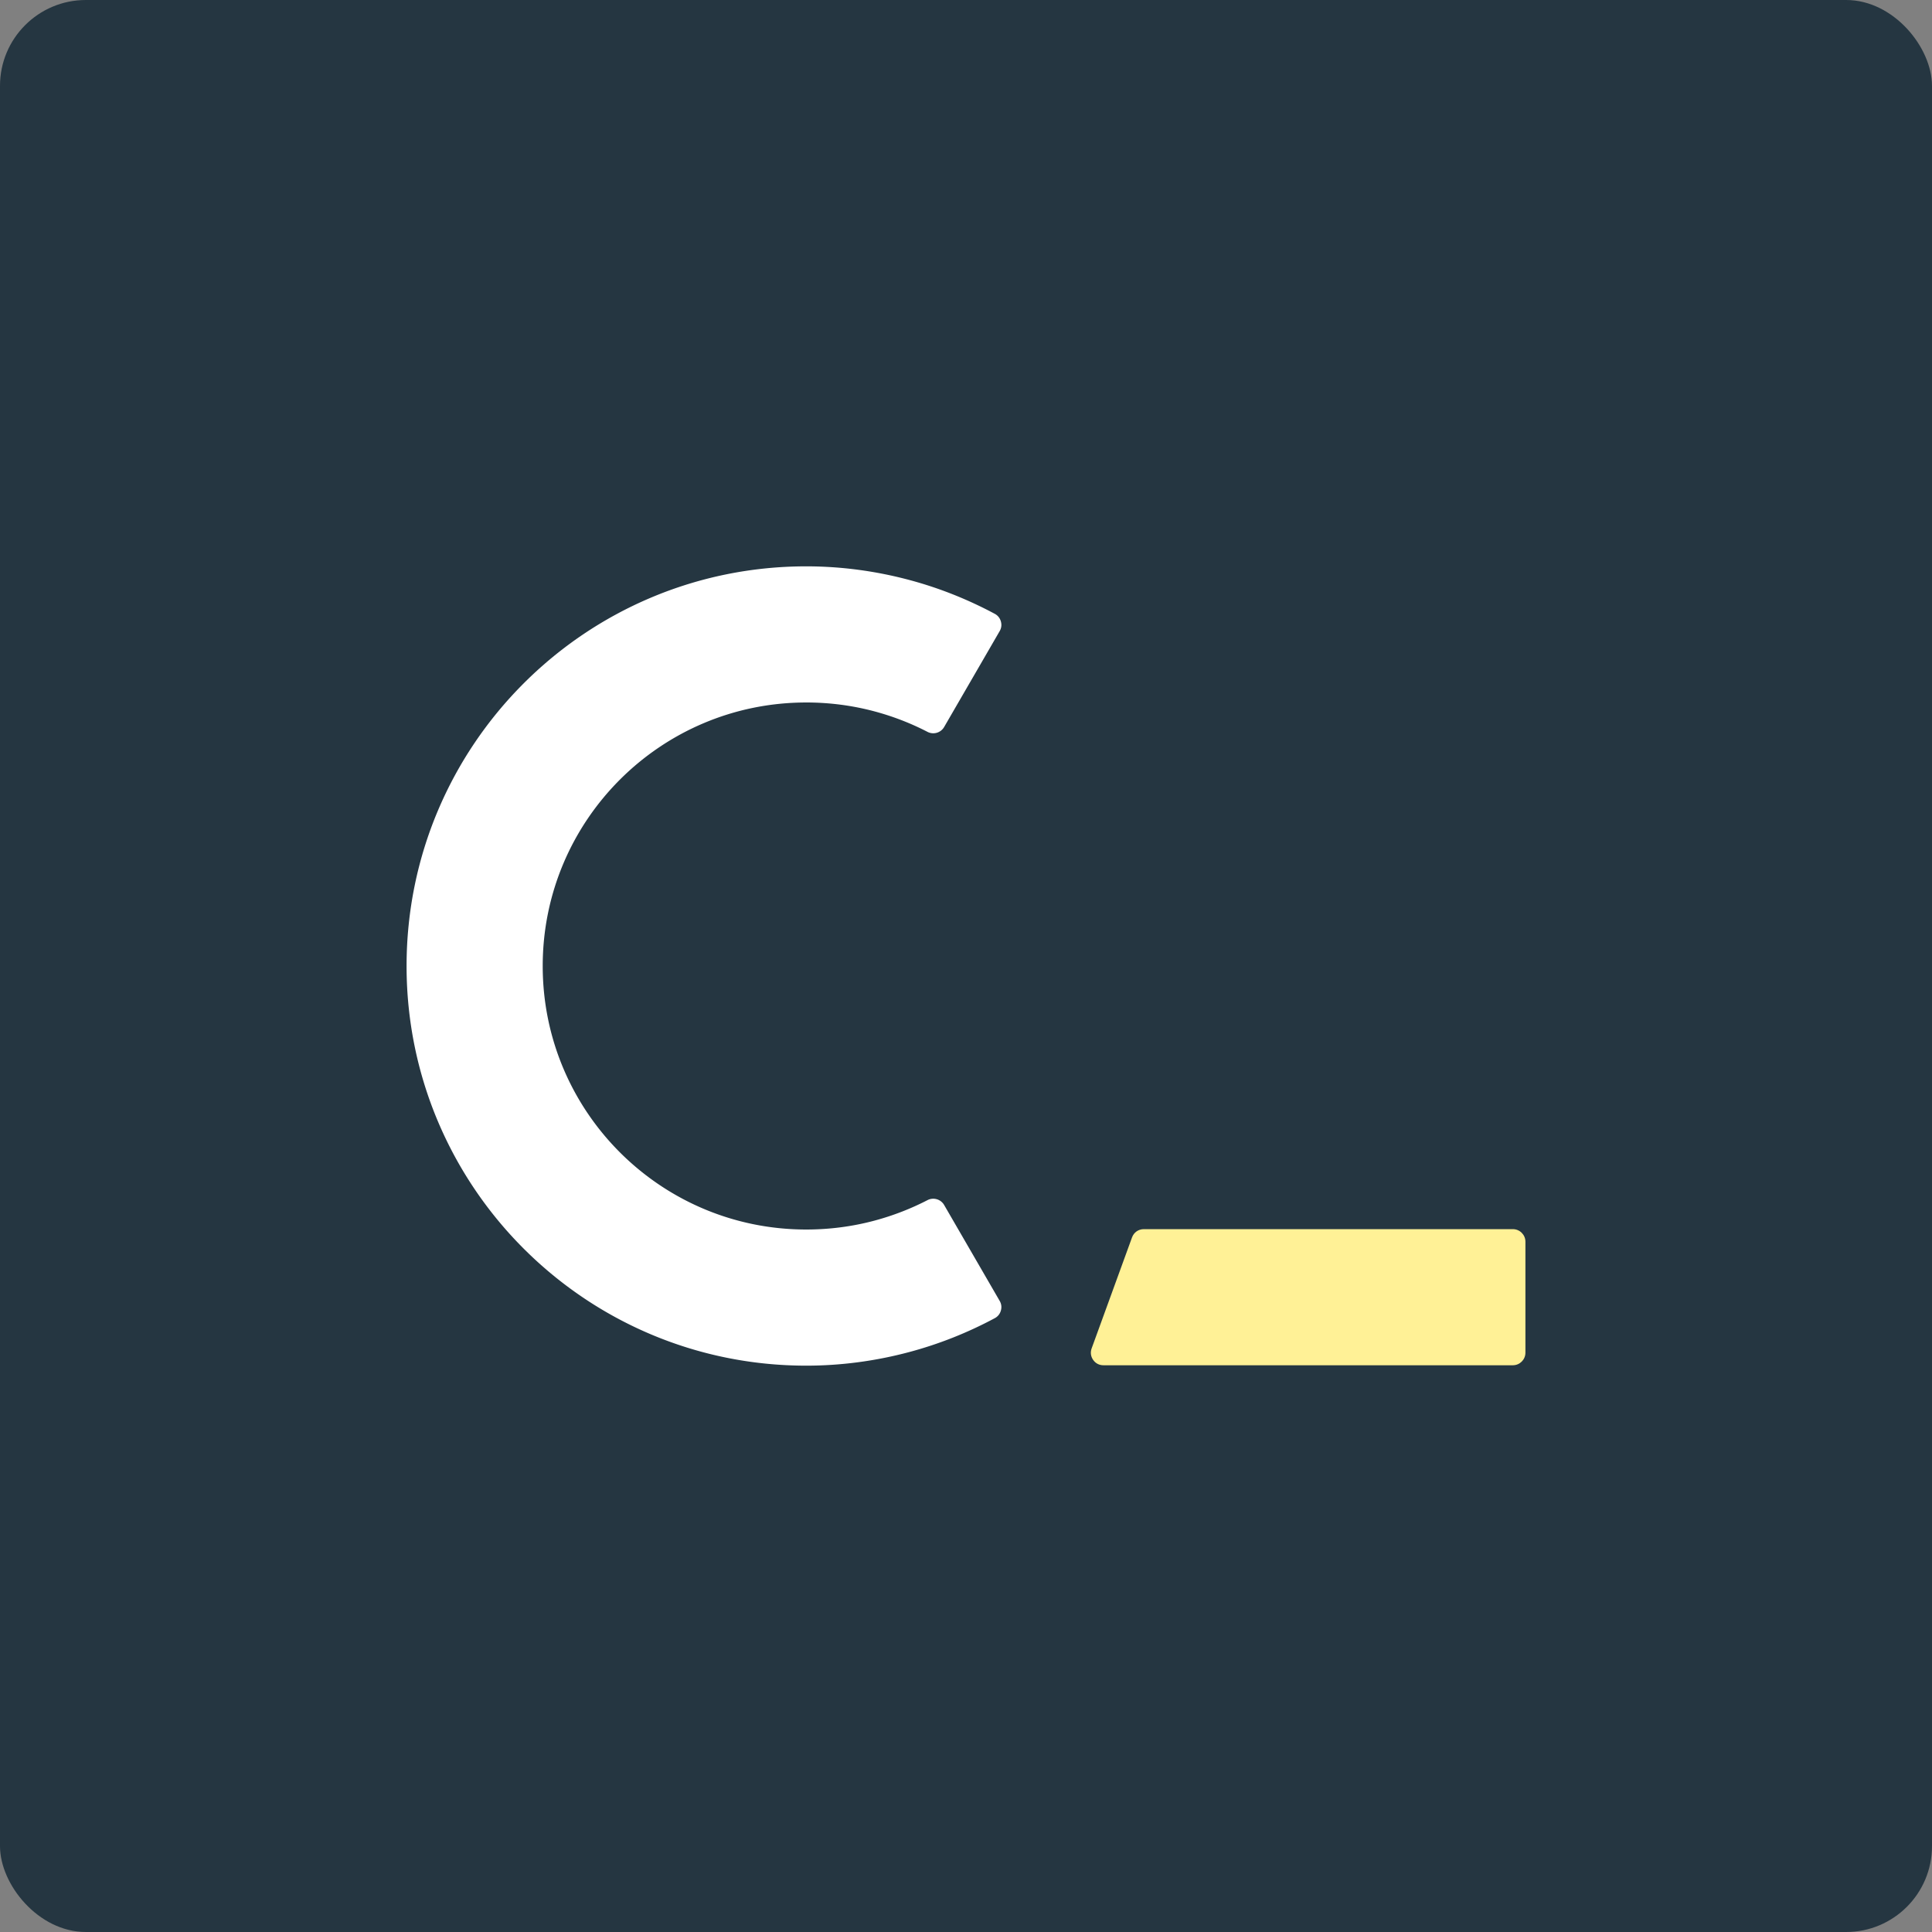 <svg xmlns="http://www.w3.org/2000/svg" data-name="Layer 2" viewBox="0 0 1080 1080"><rect x="0" y="0" width="1080" height="1080" fill="#808080" stroke="none"/><g data-name="Layer 1"><rect width="1080" height="1080" rx="48" ry="48" style="fill:#253641"/><path d="M639.41 687.1H845.7c3.87 0 7.02 3.15 7.02 7.02v62.05c0 3.87-3.15 7.02-7.02 7.02H616.83c-2.36 0-4.4-1.06-5.75-2.99-1.35-1.94-1.65-4.21-.85-6.43l22.58-62.05c1.03-2.83 3.59-4.62 6.6-4.62Z" style="fill:#fff196"/><path d="M450.69 392.69c13.06 0 25.9 1.69 38.17 4.98 10.29 2.76 20.23 6.59 29.62 11.45 3.33 1.72 7.42.53 9.3-2.72l31.03-53.58c.99-1.71 1.22-3.54.68-5.44-.54-1.9-1.7-3.34-3.44-4.27-15.21-8.14-31.18-14.47-47.58-18.86-18.88-5.06-38.31-7.66-57.78-7.66-61.68 0-117.54 25.01-157.97 65.44-40.43 40.43-65.44 96.28-65.44 157.97s25.01 117.54 65.44 157.97c40.43 40.43 96.28 65.44 157.97 65.44 19.47 0 38.9-2.59 57.78-7.66 16.39-4.39 32.37-10.71 47.58-18.86 1.74-.93 2.9-2.37 3.44-4.27.54-1.9.31-3.73-.68-5.44l-31.03-53.58a7.025 7.025 0 0 0-9.3-2.72c-9.39 4.85-19.33 8.69-29.62 11.45-12.27 3.29-25.11 4.98-38.17 4.98-40.68 0-77.51-16.49-104.17-43.14-26.65-26.66-43.14-63.49-43.14-104.17s16.49-77.51 43.14-104.17c26.65-26.65 63.49-43.14 104.17-43.14Z" style="fill:#fff"/></g></svg>